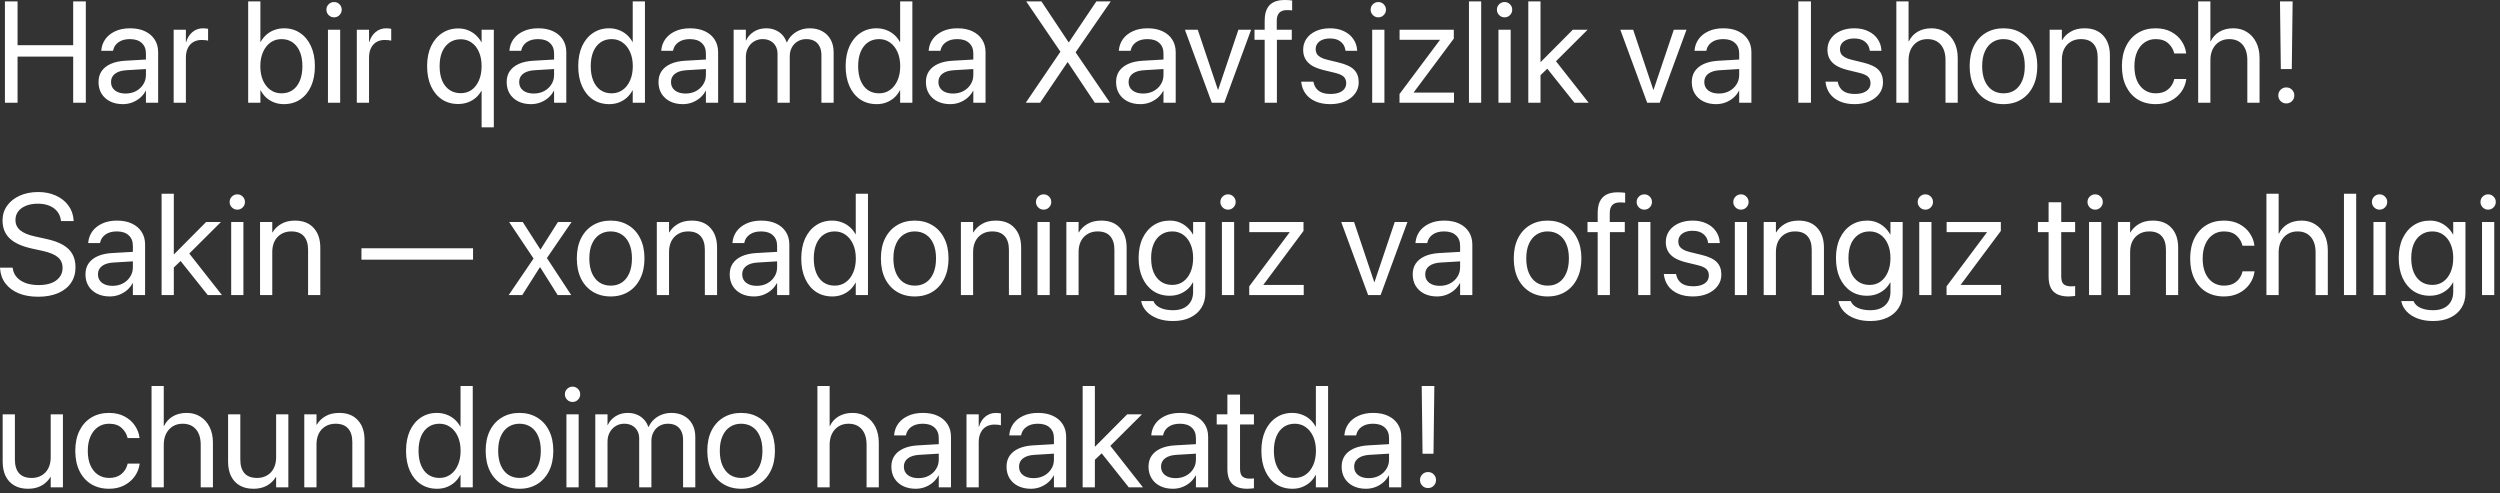 <?xml version="1.0" encoding="UTF-8"?> <svg xmlns="http://www.w3.org/2000/svg" width="507" height="100" viewBox="0 0 507 100" fill="none"><rect x="0" y="0" width="507" height="100" fill="#333333" stroke="none"/><path d="M0.998 20.835V0.284H3.561V9.171H14.841V0.284H17.404V20.835H14.841V11.478H3.561V20.835H0.998ZM24.909 21.12C23.931 21.12 23.072 20.935 22.331 20.564C21.591 20.194 21.012 19.672 20.594 18.998C20.186 18.324 19.982 17.54 19.982 16.648V16.619C19.982 15.774 20.191 15.043 20.608 14.426C21.036 13.809 21.648 13.32 22.445 12.959C23.253 12.599 24.221 12.385 25.351 12.319L30.834 12.005V13.928L25.636 14.241C24.648 14.298 23.879 14.536 23.328 14.953C22.787 15.371 22.517 15.926 22.517 16.619V16.648C22.517 17.36 22.782 17.925 23.314 18.343C23.855 18.76 24.572 18.969 25.465 18.969C26.243 18.969 26.941 18.808 27.558 18.485C28.185 18.153 28.678 17.702 29.039 17.132C29.41 16.562 29.595 15.922 29.595 15.21V10.837C29.595 9.935 29.31 9.228 28.74 8.715C28.18 8.193 27.383 7.932 26.348 7.932C25.398 7.932 24.629 8.141 24.041 8.559C23.461 8.967 23.101 9.503 22.958 10.168L22.93 10.296H20.537L20.551 10.14C20.627 9.323 20.903 8.582 21.377 7.918C21.862 7.253 22.526 6.726 23.371 6.337C24.216 5.938 25.218 5.739 26.376 5.739C27.544 5.739 28.55 5.938 29.395 6.337C30.25 6.736 30.91 7.301 31.375 8.032C31.84 8.753 32.073 9.608 32.073 10.595V20.835H29.595V18.428H29.538C29.253 18.969 28.873 19.444 28.398 19.852C27.924 20.251 27.387 20.564 26.789 20.792C26.201 21.011 25.574 21.12 24.909 21.12ZM35.22 20.835V6.024H37.698V8.53H37.755C38.002 7.676 38.429 6.997 39.037 6.494C39.645 5.991 40.366 5.739 41.202 5.739C41.42 5.739 41.615 5.753 41.785 5.782C41.966 5.801 42.103 5.82 42.199 5.839V8.245C42.103 8.207 41.933 8.174 41.686 8.146C41.448 8.117 41.178 8.103 40.874 8.103C40.238 8.103 39.678 8.245 39.194 8.53C38.719 8.815 38.349 9.228 38.083 9.769C37.826 10.301 37.698 10.942 37.698 11.692V20.835H35.22ZM57.565 21.12C56.862 21.12 56.212 21.006 55.614 20.778C55.016 20.55 54.484 20.232 54.019 19.824C53.563 19.406 53.179 18.908 52.865 18.328H52.808V20.835H50.33V0.284H52.808V8.502H52.865C53.179 7.932 53.568 7.443 54.033 7.035C54.508 6.617 55.049 6.299 55.657 6.081C56.264 5.853 56.915 5.739 57.608 5.739C58.852 5.739 59.939 6.057 60.869 6.693C61.809 7.32 62.54 8.207 63.062 9.356C63.594 10.505 63.86 11.858 63.86 13.415V13.429C63.86 14.986 63.599 16.344 63.077 17.502C62.554 18.651 61.819 19.544 60.869 20.18C59.929 20.806 58.828 21.12 57.565 21.12ZM57.081 18.927C57.954 18.927 58.709 18.708 59.345 18.271C59.981 17.825 60.47 17.189 60.812 16.363C61.154 15.537 61.325 14.559 61.325 13.429V13.415C61.325 12.285 61.154 11.312 60.812 10.496C60.47 9.679 59.981 9.048 59.345 8.601C58.709 8.155 57.954 7.932 57.081 7.932C56.245 7.932 55.505 8.16 54.859 8.616C54.223 9.071 53.72 9.712 53.35 10.538C52.979 11.355 52.794 12.314 52.794 13.415V13.429C52.794 14.531 52.975 15.494 53.335 16.32C53.706 17.146 54.214 17.787 54.859 18.243C55.505 18.699 56.245 18.927 57.081 18.927ZM66.509 20.835V6.024H68.987V20.835H66.509ZM67.748 3.517C67.321 3.517 66.955 3.365 66.651 3.062C66.347 2.758 66.195 2.392 66.195 1.965C66.195 1.528 66.347 1.163 66.651 0.868C66.955 0.565 67.321 0.413 67.748 0.413C68.184 0.413 68.55 0.565 68.844 0.868C69.148 1.163 69.3 1.528 69.3 1.965C69.3 2.392 69.148 2.758 68.844 3.062C68.55 3.365 68.184 3.517 67.748 3.517ZM72.362 20.835V6.024H74.84V8.53H74.897C75.144 7.676 75.571 6.997 76.179 6.494C76.786 5.991 77.508 5.739 78.344 5.739C78.562 5.739 78.757 5.753 78.927 5.782C79.108 5.801 79.246 5.82 79.34 5.839V8.245C79.246 8.207 79.075 8.174 78.828 8.146C78.59 8.117 78.32 8.103 78.016 8.103C77.38 8.103 76.82 8.245 76.335 8.53C75.861 8.815 75.49 9.228 75.225 9.769C74.968 10.301 74.84 10.942 74.84 11.692V20.835H72.362ZM97.669 25.82V18.428H97.612C97.318 18.969 96.938 19.439 96.473 19.838C96.008 20.237 95.471 20.545 94.864 20.764C94.266 20.982 93.61 21.091 92.898 21.091C91.655 21.091 90.558 20.778 89.609 20.151C88.669 19.515 87.933 18.623 87.401 17.474C86.879 16.316 86.618 14.963 86.618 13.415V13.401C86.618 11.853 86.884 10.51 87.415 9.371C87.957 8.231 88.702 7.348 89.651 6.722C90.601 6.085 91.702 5.767 92.955 5.767C93.658 5.767 94.303 5.886 94.892 6.123C95.481 6.351 96.003 6.674 96.459 7.092C96.924 7.5 97.308 7.98 97.612 8.53H97.669V6.024H100.147V25.82H97.669ZM93.439 18.898C94.284 18.898 95.02 18.675 95.647 18.229C96.283 17.773 96.777 17.132 97.128 16.306C97.489 15.48 97.669 14.517 97.669 13.415V13.401C97.669 12.3 97.489 11.345 97.128 10.538C96.777 9.722 96.283 9.09 95.647 8.644C95.011 8.188 94.275 7.961 93.439 7.961C92.566 7.961 91.806 8.184 91.161 8.63C90.515 9.076 90.017 9.708 89.665 10.524C89.324 11.331 89.153 12.29 89.153 13.401V13.415C89.153 14.545 89.324 15.523 89.665 16.349C90.017 17.165 90.515 17.797 91.161 18.243C91.806 18.68 92.566 18.898 93.439 18.898ZM107.681 21.12C106.703 21.12 105.844 20.935 105.103 20.564C104.363 20.194 103.784 19.672 103.366 18.998C102.958 18.324 102.754 17.54 102.754 16.648V16.619C102.754 15.774 102.962 15.043 103.38 14.426C103.807 13.809 104.42 13.32 105.217 12.959C106.024 12.599 106.993 12.385 108.123 12.319L113.606 12.005V13.928L108.407 14.241C107.42 14.298 106.651 14.536 106.1 14.953C105.559 15.371 105.288 15.926 105.288 16.619V16.648C105.288 17.36 105.554 17.925 106.086 18.343C106.627 18.76 107.344 18.969 108.236 18.969C109.015 18.969 109.713 18.808 110.33 18.485C110.957 18.153 111.45 17.702 111.811 17.132C112.181 16.562 112.367 15.922 112.367 15.21V10.837C112.367 9.935 112.082 9.228 111.512 8.715C110.952 8.193 110.154 7.932 109.119 7.932C108.17 7.932 107.401 8.141 106.812 8.559C106.233 8.967 105.872 9.503 105.73 10.168L105.702 10.296H103.309L103.323 10.14C103.399 9.323 103.674 8.582 104.149 7.918C104.633 7.253 105.298 6.726 106.143 6.337C106.988 5.938 107.99 5.739 109.148 5.739C110.316 5.739 111.322 5.938 112.167 6.337C113.022 6.736 113.682 7.301 114.147 8.032C114.612 8.753 114.845 9.608 114.845 10.595V20.835H112.367V18.428H112.31C112.025 18.969 111.645 19.444 111.17 19.852C110.696 20.251 110.159 20.564 109.561 20.792C108.972 21.011 108.346 21.12 107.681 21.12ZM123.56 21.12C122.298 21.12 121.192 20.806 120.242 20.18C119.302 19.544 118.571 18.651 118.049 17.502C117.527 16.344 117.266 14.986 117.266 13.429V13.415C117.266 11.858 117.527 10.505 118.049 9.356C118.581 8.207 119.316 7.32 120.256 6.693C121.196 6.057 122.283 5.739 123.518 5.739C124.22 5.739 124.871 5.853 125.469 6.081C126.076 6.299 126.618 6.617 127.092 7.035C127.567 7.443 127.956 7.932 128.26 8.502H128.317V0.284H130.795V20.835H128.317V18.328H128.26C127.956 18.908 127.572 19.406 127.107 19.824C126.641 20.232 126.11 20.55 125.511 20.778C124.923 21.006 124.272 21.12 123.56 21.12ZM124.045 18.927C124.88 18.927 125.621 18.699 126.266 18.243C126.912 17.787 127.415 17.146 127.776 16.32C128.146 15.494 128.331 14.531 128.331 13.429V13.415C128.331 12.314 128.146 11.355 127.776 10.538C127.406 9.712 126.898 9.071 126.252 8.616C125.616 8.16 124.88 7.932 124.045 7.932C123.171 7.932 122.416 8.155 121.78 8.601C121.144 9.048 120.655 9.679 120.313 10.496C119.972 11.312 119.801 12.285 119.801 13.415V13.429C119.801 14.559 119.972 15.537 120.313 16.363C120.655 17.189 121.144 17.825 121.78 18.271C122.416 18.708 123.171 18.927 124.045 18.927ZM138.471 21.12C137.493 21.12 136.634 20.935 135.894 20.564C135.153 20.194 134.574 19.672 134.156 18.998C133.748 18.324 133.544 17.54 133.544 16.648V16.619C133.544 15.774 133.753 15.043 134.17 14.426C134.598 13.809 135.21 13.32 136.007 12.959C136.815 12.599 137.783 12.385 138.913 12.319L144.396 12.005V13.928L139.198 14.241C138.21 14.298 137.441 14.536 136.89 14.953C136.349 15.371 136.079 15.926 136.079 16.619V16.648C136.079 17.36 136.345 17.925 136.876 18.343C137.417 18.76 138.134 18.969 139.027 18.969C139.805 18.969 140.503 18.808 141.12 18.485C141.747 18.153 142.241 17.702 142.601 17.132C142.972 16.562 143.157 15.922 143.157 15.21V10.837C143.157 9.935 142.872 9.228 142.302 8.715C141.742 8.193 140.945 7.932 139.91 7.932C138.96 7.932 138.191 8.141 137.603 8.559C137.023 8.967 136.663 9.503 136.52 10.168L136.492 10.296H134.099L134.113 10.14C134.189 9.323 134.465 8.582 134.939 7.918C135.424 7.253 136.088 6.726 136.933 6.337C137.778 5.938 138.78 5.739 139.938 5.739C141.106 5.739 142.112 5.938 142.957 6.337C143.812 6.736 144.472 7.301 144.937 8.032C145.402 8.753 145.635 9.608 145.635 10.595V20.835H143.157V18.428H143.1C142.815 18.969 142.435 19.444 141.96 19.852C141.486 20.251 140.949 20.564 140.351 20.792C139.763 21.011 139.136 21.12 138.471 21.12ZM148.782 20.835V6.024H151.26V8.188H151.317C151.649 7.457 152.172 6.869 152.884 6.423C153.596 5.967 154.427 5.739 155.376 5.739C156.05 5.739 156.658 5.853 157.199 6.081C157.75 6.299 158.224 6.622 158.623 7.049C159.022 7.467 159.326 7.98 159.535 8.587H159.591C159.867 7.989 160.232 7.481 160.688 7.063C161.153 6.636 161.685 6.309 162.283 6.081C162.891 5.853 163.541 5.739 164.234 5.739C165.212 5.739 166.062 5.943 166.783 6.351C167.505 6.75 168.065 7.315 168.464 8.046C168.863 8.768 169.062 9.622 169.062 10.61V20.835H166.584V11.179C166.584 10.496 166.461 9.912 166.214 9.427C165.976 8.943 165.63 8.573 165.174 8.317C164.718 8.06 164.163 7.932 163.508 7.932C162.853 7.932 162.274 8.084 161.77 8.388C161.267 8.682 160.873 9.095 160.588 9.627C160.304 10.149 160.161 10.747 160.161 11.421V20.835H157.683V10.909C157.683 10.31 157.555 9.788 157.299 9.342C157.052 8.896 156.7 8.549 156.245 8.302C155.798 8.056 155.267 7.932 154.65 7.932C153.995 7.932 153.411 8.094 152.898 8.416C152.395 8.73 151.996 9.157 151.702 9.698C151.407 10.239 151.26 10.856 151.26 11.55V20.835H148.782ZM177.792 21.12C176.529 21.12 175.423 20.806 174.474 20.18C173.534 19.544 172.803 18.651 172.281 17.502C171.758 16.344 171.497 14.986 171.497 13.429V13.415C171.497 11.858 171.758 10.505 172.281 9.356C172.812 8.207 173.548 7.32 174.488 6.693C175.428 6.057 176.515 5.739 177.749 5.739C178.452 5.739 179.102 5.853 179.701 6.081C180.308 6.299 180.849 6.617 181.324 7.035C181.799 7.443 182.188 7.932 182.492 8.502H182.549V0.284H185.027V20.835H182.549V18.328H182.492C182.188 18.908 181.804 19.406 181.338 19.824C180.873 20.232 180.341 20.55 179.743 20.778C179.155 21.006 178.504 21.12 177.792 21.12ZM178.276 18.927C179.112 18.927 179.852 18.699 180.498 18.243C181.144 17.787 181.647 17.146 182.008 16.32C182.378 15.494 182.563 14.531 182.563 13.429V13.415C182.563 12.314 182.378 11.355 182.008 10.538C181.637 9.712 181.129 9.071 180.484 8.616C179.848 8.16 179.112 7.932 178.276 7.932C177.403 7.932 176.648 8.155 176.012 8.601C175.376 9.048 174.887 9.679 174.545 10.496C174.203 11.312 174.032 12.285 174.032 13.415V13.429C174.032 14.559 174.203 15.537 174.545 16.363C174.887 17.189 175.376 17.825 176.012 18.271C176.648 18.708 177.403 18.927 178.276 18.927ZM192.703 21.12C191.725 21.12 190.866 20.935 190.125 20.564C189.385 20.194 188.806 19.672 188.388 18.998C187.98 18.324 187.775 17.54 187.775 16.648V16.619C187.775 15.774 187.984 15.043 188.402 14.426C188.829 13.809 189.442 13.32 190.239 12.959C191.046 12.599 192.015 12.385 193.145 12.319L198.628 12.005V13.928L193.429 14.241C192.442 14.298 191.673 14.536 191.122 14.953C190.581 15.371 190.31 15.926 190.31 16.619V16.648C190.31 17.36 190.576 17.925 191.108 18.343C191.649 18.76 192.366 18.969 193.258 18.969C194.037 18.969 194.735 18.808 195.352 18.485C195.979 18.153 196.472 17.702 196.833 17.132C197.203 16.562 197.389 15.922 197.389 15.21V10.837C197.389 9.935 197.104 9.228 196.534 8.715C195.974 8.193 195.176 7.932 194.141 7.932C193.192 7.932 192.423 8.141 191.834 8.559C191.255 8.967 190.894 9.503 190.752 10.168L190.723 10.296H188.331L188.345 10.14C188.421 9.323 188.696 8.582 189.171 7.918C189.655 7.253 190.32 6.726 191.165 6.337C192.01 5.938 193.012 5.739 194.17 5.739C195.338 5.739 196.344 5.938 197.189 6.337C198.044 6.736 198.703 7.301 199.169 8.032C199.634 8.753 199.867 9.608 199.867 10.595V20.835H197.389V18.428H197.332C197.047 18.969 196.667 19.444 196.192 19.852C195.718 20.251 195.181 20.564 194.583 20.792C193.994 21.011 193.368 21.12 192.703 21.12ZM208.027 20.835L215.646 9.613L215.034 11.592V10.453L208.112 0.284H211.203L216.7 8.559H217.868L216.173 9.47L222.34 0.284H225.259L218.153 10.581V11.72L217.54 9.741L225.103 20.835H222.026L216.558 12.632H215.39L217.085 11.735L210.932 20.835H208.027ZM231.269 21.12C230.291 21.12 229.432 20.935 228.691 20.564C227.951 20.194 227.372 19.672 226.954 18.998C226.546 18.324 226.342 17.54 226.342 16.648V16.619C226.342 15.774 226.55 15.043 226.968 14.426C227.395 13.809 228.008 13.32 228.805 12.959C229.612 12.599 230.581 12.385 231.711 12.319L237.194 12.005V13.928L231.995 14.241C231.008 14.298 230.239 14.536 229.688 14.953C229.147 15.371 228.877 15.926 228.877 16.619V16.648C228.877 17.36 229.142 17.925 229.674 18.343C230.215 18.76 230.932 18.969 231.825 18.969C232.603 18.969 233.301 18.808 233.918 18.485C234.545 18.153 235.038 17.702 235.399 17.132C235.769 16.562 235.955 15.922 235.955 15.21V10.837C235.955 9.935 235.67 9.228 235.1 8.715C234.54 8.193 233.742 7.932 232.708 7.932C231.758 7.932 230.989 8.141 230.4 8.559C229.821 8.967 229.46 9.503 229.318 10.168L229.29 10.296H226.897L226.911 10.14C226.987 9.323 227.263 8.582 227.737 7.918C228.221 7.253 228.886 6.726 229.731 6.337C230.576 5.938 231.578 5.739 232.736 5.739C233.904 5.739 234.91 5.938 235.755 6.337C236.61 6.736 237.27 7.301 237.735 8.032C238.2 8.753 238.433 9.608 238.433 10.595V20.835H235.955V18.428H235.898C235.613 18.969 235.233 19.444 234.758 19.852C234.284 20.251 233.747 20.564 233.149 20.792C232.56 21.011 231.934 21.12 231.269 21.12ZM245.753 20.835L240.298 6.024H242.904L246.992 18.2H247.049L251.15 6.024H253.728L248.288 20.835H245.753ZM256.477 20.835V8.075H254.412V6.024H256.477V4.201C256.477 3.251 256.624 2.468 256.918 1.851C257.222 1.224 257.673 0.759 258.271 0.455C258.869 0.152 259.624 -0 260.535 -0C260.811 -0 261.086 0.009 261.362 0.028C261.637 0.047 261.865 0.071 262.045 0.099V2.107C261.893 2.088 261.722 2.074 261.532 2.065C261.352 2.055 261.167 2.05 260.977 2.05C260.293 2.05 259.781 2.231 259.439 2.592C259.097 2.943 258.926 3.484 258.926 4.215V6.024H261.974V8.075H258.955V20.835H256.477ZM269.792 21.12C268.634 21.12 267.633 20.935 266.788 20.564C265.943 20.194 265.273 19.677 264.779 19.012C264.295 18.347 264.001 17.574 263.896 16.691L263.882 16.562H266.36L266.389 16.705C266.541 17.445 266.897 18.025 267.457 18.442C268.017 18.851 268.8 19.055 269.807 19.055C270.481 19.055 271.055 18.969 271.53 18.798C272.005 18.618 272.37 18.366 272.627 18.044C272.883 17.711 273.011 17.322 273.011 16.876V16.862C273.011 16.33 272.85 15.903 272.527 15.58C272.204 15.257 271.62 14.991 270.775 14.782L268.425 14.213C267.495 13.985 266.721 13.691 266.104 13.33C265.496 12.959 265.041 12.508 264.737 11.977C264.433 11.445 264.281 10.823 264.281 10.111V10.097C264.281 9.242 264.509 8.488 264.965 7.832C265.43 7.177 266.071 6.665 266.887 6.294C267.713 5.924 268.658 5.739 269.721 5.739C270.804 5.739 271.744 5.934 272.541 6.323C273.348 6.703 273.98 7.225 274.435 7.889C274.9 8.545 275.162 9.285 275.219 10.111L275.233 10.296H272.869L272.854 10.197C272.759 9.475 272.441 8.896 271.9 8.459C271.369 8.022 270.642 7.804 269.721 7.804C269.123 7.804 268.606 7.894 268.169 8.075C267.732 8.255 267.395 8.511 267.158 8.844C266.93 9.166 266.816 9.546 266.816 9.983V9.997C266.816 10.329 266.892 10.633 267.044 10.909C267.205 11.175 267.457 11.407 267.799 11.606C268.14 11.806 268.582 11.972 269.123 12.105L271.473 12.675C272.973 13.035 274.027 13.534 274.635 14.17C275.242 14.796 275.546 15.637 275.546 16.691V16.705C275.546 17.569 275.294 18.333 274.791 18.998C274.298 19.662 273.614 20.185 272.74 20.564C271.877 20.935 270.894 21.12 269.792 21.12ZM278.28 20.835V6.024H280.758V20.835H278.28ZM279.519 3.517C279.092 3.517 278.727 3.365 278.423 3.062C278.119 2.758 277.967 2.392 277.967 1.965C277.967 1.528 278.119 1.163 278.423 0.868C278.727 0.565 279.092 0.413 279.519 0.413C279.956 0.413 280.322 0.565 280.616 0.868C280.92 1.163 281.072 1.528 281.072 1.965C281.072 2.392 280.92 2.758 280.616 3.062C280.322 3.365 279.956 3.517 279.519 3.517ZM283.82 20.835V19.069L292.009 8.117V8.075H283.835V6.024H294.829V7.832L286.697 18.741V18.784H294.872V20.835H283.82ZM297.905 20.835V0.284H300.383V20.835H297.905ZM303.887 20.835V6.024H306.365V20.835H303.887ZM305.126 3.517C304.699 3.517 304.333 3.365 304.029 3.062C303.725 2.758 303.573 2.392 303.573 1.965C303.573 1.528 303.725 1.163 304.029 0.868C304.333 0.565 304.699 0.413 305.126 0.413C305.562 0.413 305.928 0.565 306.222 0.868C306.526 1.163 306.678 1.528 306.678 1.965C306.678 2.392 306.526 2.758 306.222 3.062C305.928 3.365 305.562 3.517 305.126 3.517ZM309.939 20.835V0.284H312.417V20.835H309.939ZM319.296 20.835L313.656 13.757L315.308 12.105L322.173 20.835H319.296ZM311.862 15.779V12.561H312.474L318.969 6.024H321.973L314.952 13.016H314.753L311.862 15.779ZM334.05 20.835L328.596 6.024H331.202L335.289 18.2H335.346L339.448 6.024H342.026L336.585 20.835H334.05ZM348.021 21.12C347.043 21.12 346.184 20.935 345.444 20.564C344.703 20.194 344.124 19.672 343.706 18.998C343.298 18.324 343.094 17.54 343.094 16.648V16.619C343.094 15.774 343.303 15.043 343.72 14.426C344.148 13.809 344.76 13.32 345.557 12.959C346.364 12.599 347.333 12.385 348.463 12.319L353.946 12.005V13.928L348.748 14.241C347.76 14.298 346.991 14.536 346.44 14.953C345.899 15.371 345.629 15.926 345.629 16.619V16.648C345.629 17.36 345.895 17.925 346.426 18.343C346.967 18.76 347.684 18.969 348.577 18.969C349.355 18.969 350.053 18.808 350.67 18.485C351.297 18.153 351.791 17.702 352.151 17.132C352.522 16.562 352.707 15.922 352.707 15.21V10.837C352.707 9.935 352.422 9.228 351.852 8.715C351.292 8.193 350.495 7.932 349.46 7.932C348.51 7.932 347.741 8.141 347.153 8.559C346.573 8.967 346.213 9.503 346.07 10.168L346.042 10.296H343.649L343.663 10.14C343.739 9.323 344.015 8.582 344.489 7.918C344.974 7.253 345.638 6.726 346.483 6.337C347.328 5.938 348.33 5.739 349.488 5.739C350.656 5.739 351.662 5.938 352.507 6.337C353.362 6.736 354.022 7.301 354.487 8.032C354.952 8.753 355.185 9.608 355.185 10.595V20.835H352.707V18.428H352.65C352.365 18.969 351.985 19.444 351.51 19.852C351.036 20.251 350.499 20.564 349.901 20.792C349.312 21.011 348.686 21.12 348.021 21.12ZM364.698 20.835V0.284H367.262V20.835H364.698ZM376.12 21.12C374.961 21.12 373.96 20.935 373.115 20.564C372.27 20.194 371.6 19.677 371.107 19.012C370.623 18.347 370.328 17.574 370.224 16.691L370.21 16.562H372.688L372.716 16.705C372.868 17.445 373.224 18.025 373.784 18.442C374.344 18.851 375.128 19.055 376.134 19.055C376.808 19.055 377.383 18.969 377.857 18.798C378.332 18.618 378.698 18.366 378.954 18.044C379.21 17.711 379.338 17.322 379.338 16.876V16.862C379.338 16.33 379.177 15.903 378.854 15.58C378.531 15.257 377.947 14.991 377.102 14.782L374.753 14.213C373.822 13.985 373.048 13.691 372.431 13.33C371.824 12.959 371.368 12.508 371.064 11.977C370.76 11.445 370.608 10.823 370.608 10.111V10.097C370.608 9.242 370.836 8.488 371.292 7.832C371.757 7.177 372.398 6.665 373.215 6.294C374.041 5.924 374.985 5.739 376.049 5.739C377.131 5.739 378.071 5.934 378.868 6.323C379.675 6.703 380.307 7.225 380.763 7.889C381.228 8.545 381.489 9.285 381.546 10.111L381.56 10.296H379.196L379.182 10.197C379.087 9.475 378.769 8.896 378.228 8.459C377.696 8.022 376.97 7.804 376.049 7.804C375.45 7.804 374.933 7.894 374.496 8.075C374.06 8.255 373.722 8.511 373.485 8.844C373.257 9.166 373.143 9.546 373.143 9.983V9.997C373.143 10.329 373.219 10.633 373.371 10.909C373.533 11.175 373.784 11.407 374.126 11.606C374.468 11.806 374.909 11.972 375.45 12.105L377.8 12.675C379.3 13.035 380.354 13.534 380.962 14.17C381.57 14.796 381.873 15.637 381.873 16.691V16.705C381.873 17.569 381.622 18.333 381.119 18.998C380.625 19.662 379.941 20.185 379.068 20.564C378.204 20.935 377.221 21.12 376.12 21.12ZM384.579 20.835V0.284H387.057V8.388H387.114C387.513 7.552 388.106 6.902 388.894 6.437C389.682 5.972 390.627 5.739 391.729 5.739C392.782 5.739 393.703 5.995 394.491 6.508C395.289 7.011 395.911 7.714 396.357 8.616C396.803 9.518 397.026 10.567 397.026 11.763V20.835H394.548V12.19C394.548 10.852 394.226 9.807 393.58 9.057C392.934 8.307 392.032 7.932 390.874 7.932C390.114 7.932 389.445 8.113 388.866 8.473C388.296 8.834 387.85 9.333 387.527 9.969C387.214 10.605 387.057 11.345 387.057 12.19V20.835H384.579ZM406.312 21.12C404.945 21.12 403.744 20.806 402.709 20.18C401.683 19.553 400.881 18.666 400.302 17.517C399.732 16.358 399.447 14.996 399.447 13.429V13.401C399.447 11.825 399.732 10.467 400.302 9.328C400.881 8.179 401.683 7.296 402.709 6.679C403.744 6.052 404.94 5.739 406.298 5.739C407.665 5.739 408.861 6.052 409.887 6.679C410.921 7.296 411.724 8.179 412.293 9.328C412.872 10.467 413.162 11.825 413.162 13.401V13.429C413.162 15.005 412.872 16.368 412.293 17.517C411.724 18.666 410.926 19.553 409.901 20.18C408.875 20.806 407.679 21.12 406.312 21.12ZM406.326 18.927C407.2 18.927 407.954 18.713 408.591 18.286C409.236 17.849 409.735 17.222 410.086 16.406C410.447 15.58 410.627 14.588 410.627 13.429V13.401C410.627 12.243 410.447 11.255 410.086 10.439C409.735 9.622 409.231 9 408.576 8.573C407.931 8.146 407.171 7.932 406.298 7.932C405.443 7.932 404.688 8.15 404.033 8.587C403.388 9.014 402.884 9.636 402.524 10.453C402.163 11.26 401.982 12.243 401.982 13.401V13.429C401.982 14.588 402.163 15.58 402.524 16.406C402.884 17.222 403.388 17.849 404.033 18.286C404.688 18.713 405.453 18.927 406.326 18.927ZM415.669 20.835V6.024H418.147V8.132H418.204C418.602 7.438 419.181 6.869 419.941 6.423C420.701 5.967 421.641 5.739 422.761 5.739C424.384 5.739 425.642 6.233 426.535 7.22C427.437 8.198 427.888 9.532 427.888 11.222V20.835H425.41V11.663C425.41 10.458 425.125 9.537 424.555 8.901C423.995 8.255 423.145 7.932 422.006 7.932C421.228 7.932 420.549 8.108 419.97 8.459C419.39 8.801 418.939 9.285 418.617 9.912C418.303 10.538 418.147 11.274 418.147 12.119V20.835H415.669ZM437.188 21.12C435.792 21.12 434.577 20.806 433.542 20.18C432.516 19.544 431.724 18.651 431.163 17.502C430.603 16.344 430.323 14.982 430.323 13.415V13.401C430.323 11.844 430.608 10.491 431.178 9.342C431.747 8.193 432.545 7.306 433.57 6.679C434.596 6.052 435.792 5.739 437.159 5.739C438.393 5.739 439.452 5.981 440.335 6.465C441.218 6.94 441.911 7.557 442.414 8.317C442.927 9.076 443.235 9.878 443.34 10.723L443.354 10.837H440.933L440.905 10.723C440.724 9.983 440.325 9.333 439.708 8.772C439.101 8.212 438.251 7.932 437.159 7.932C436.305 7.932 435.554 8.16 434.909 8.616C434.263 9.062 433.76 9.698 433.399 10.524C433.038 11.341 432.858 12.309 432.858 13.429V13.444C432.858 14.592 433.038 15.575 433.399 16.392C433.77 17.208 434.277 17.835 434.923 18.271C435.578 18.708 436.333 18.927 437.188 18.927C438.203 18.927 439.025 18.67 439.651 18.158C440.287 17.635 440.71 16.961 440.919 16.135L440.947 16.021H443.383L443.368 16.121C443.235 17.061 442.889 17.911 442.329 18.67C441.778 19.42 441.061 20.018 440.178 20.465C439.305 20.901 438.308 21.12 437.188 21.12ZM445.789 20.835V0.284H448.267V8.388H448.324C448.723 7.552 449.317 6.902 450.105 6.437C450.893 5.972 451.837 5.739 452.939 5.739C453.993 5.739 454.913 5.995 455.702 6.508C456.499 7.011 457.121 7.714 457.567 8.616C458.013 9.518 458.237 10.567 458.237 11.763V20.835H455.758V12.19C455.758 10.852 455.436 9.807 454.79 9.057C454.144 8.307 453.242 7.932 452.084 7.932C451.325 7.932 450.655 8.113 450.076 8.473C449.506 8.834 449.06 9.333 448.737 9.969C448.424 10.605 448.267 11.345 448.267 12.19V20.835H445.789ZM462.552 14.013L462.381 0.284H464.944L464.773 14.013H462.552ZM463.663 20.977C463.207 20.977 462.822 20.821 462.509 20.507C462.196 20.194 462.039 19.81 462.039 19.354C462.039 18.889 462.196 18.504 462.509 18.2C462.822 17.887 463.207 17.73 463.663 17.73C464.128 17.73 464.512 17.887 464.816 18.2C465.129 18.504 465.286 18.889 465.286 19.354C465.286 19.81 465.129 20.194 464.816 20.507C464.512 20.821 464.128 20.977 463.663 20.977ZM7.72 60.177C6.239 60.177 4.933 59.949 3.803 59.493C2.683 59.028 1.79 58.368 1.126 57.514C0.471 56.659 0.101 55.648 0.015 54.48L0.001 54.281H2.564L2.593 54.48C2.697 55.164 2.977 55.757 3.433 56.26C3.889 56.754 4.492 57.139 5.242 57.414C6.001 57.68 6.875 57.813 7.862 57.813C8.85 57.813 9.704 57.675 10.426 57.4C11.147 57.115 11.703 56.711 12.092 56.189C12.491 55.667 12.69 55.055 12.69 54.352V54.338C12.69 53.436 12.377 52.714 11.75 52.173C11.123 51.632 10.103 51.205 8.688 50.891L6.41 50.393C4.406 49.947 2.92 49.263 1.952 48.342C0.993 47.412 0.514 46.196 0.514 44.696V44.682C0.523 43.552 0.836 42.56 1.453 41.706C2.071 40.842 2.92 40.167 4.003 39.683C5.095 39.19 6.343 38.943 7.748 38.943C9.087 38.943 10.283 39.185 11.337 39.669C12.391 40.144 13.231 40.808 13.858 41.663C14.494 42.517 14.85 43.505 14.926 44.625L14.94 44.839H12.377L12.348 44.639C12.244 43.937 11.987 43.339 11.579 42.845C11.171 42.351 10.634 41.971 9.97 41.706C9.315 41.44 8.55 41.307 7.677 41.307C6.766 41.307 5.968 41.444 5.284 41.72C4.601 41.995 4.069 42.38 3.689 42.873C3.319 43.367 3.134 43.946 3.134 44.611V44.625C3.134 45.461 3.452 46.149 4.088 46.69C4.724 47.231 5.712 47.649 7.05 47.943L9.329 48.442C10.734 48.746 11.873 49.149 12.747 49.652C13.63 50.156 14.276 50.782 14.684 51.532C15.102 52.273 15.31 53.165 15.31 54.21V54.224C15.31 55.439 15.002 56.493 14.385 57.385C13.777 58.278 12.904 58.966 11.764 59.45C10.634 59.935 9.286 60.177 7.72 60.177ZM22.26 60.12C21.282 60.12 20.423 59.935 19.683 59.564C18.942 59.194 18.363 58.672 17.945 57.998C17.537 57.324 17.333 56.54 17.333 55.648V55.62C17.333 54.775 17.542 54.043 17.959 53.426C18.387 52.809 18.999 52.32 19.797 51.959C20.604 51.599 21.572 51.385 22.702 51.319L28.185 51.005V52.928L22.987 53.241C21.999 53.298 21.23 53.535 20.68 53.953C20.138 54.371 19.868 54.926 19.868 55.62V55.648C19.868 56.36 20.134 56.925 20.665 57.343C21.206 57.76 21.923 57.969 22.816 57.969C23.594 57.969 24.292 57.808 24.909 57.485C25.536 57.153 26.03 56.702 26.39 56.132C26.761 55.562 26.946 54.922 26.946 54.21V49.837C26.946 48.935 26.661 48.228 26.091 47.715C25.531 47.193 24.734 46.932 23.699 46.932C22.749 46.932 21.98 47.141 21.392 47.559C20.812 47.967 20.452 48.503 20.309 49.168L20.281 49.296H17.888L17.902 49.14C17.978 48.323 18.254 47.583 18.728 46.918C19.213 46.253 19.877 45.726 20.722 45.337C21.567 44.938 22.569 44.739 23.727 44.739C24.895 44.739 25.901 44.938 26.746 45.337C27.601 45.736 28.261 46.301 28.726 47.032C29.191 47.753 29.424 48.608 29.424 49.595V59.835H26.946V57.428H26.889C26.604 57.969 26.224 58.444 25.75 58.852C25.275 59.251 24.738 59.564 24.14 59.792C23.552 60.011 22.925 60.12 22.26 60.12ZM32.771 59.835V39.284H35.249V59.835H32.771ZM42.127 59.835L36.488 52.757L38.14 51.105L45.004 59.835H42.127ZM34.693 54.779V51.561H35.306L41.8 45.024H44.805L37.784 52.016H37.584L34.693 54.779ZM46.884 59.835V45.024H49.362V59.835H46.884ZM48.123 42.517C47.696 42.517 47.33 42.365 47.026 42.062C46.723 41.758 46.571 41.392 46.571 40.965C46.571 40.528 46.723 40.163 47.026 39.868C47.33 39.565 47.696 39.413 48.123 39.413C48.56 39.413 48.925 39.565 49.22 39.868C49.523 40.163 49.675 40.528 49.675 40.965C49.675 41.392 49.523 41.758 49.22 42.062C48.925 42.365 48.56 42.517 48.123 42.517ZM52.737 59.835V45.024H55.215V47.132H55.272C55.671 46.438 56.25 45.869 57.01 45.422C57.769 44.967 58.709 44.739 59.83 44.739C61.453 44.739 62.711 45.233 63.603 46.22C64.505 47.198 64.957 48.532 64.957 50.222V59.835H62.478V50.663C62.478 49.458 62.194 48.537 61.624 47.901C61.064 47.255 60.214 46.932 59.075 46.932C58.296 46.932 57.617 47.108 57.038 47.459C56.459 47.801 56.008 48.285 55.685 48.912C55.372 49.538 55.215 50.274 55.215 51.119V59.835H52.737ZM73.302 52.657V50.35H95.932V52.657H73.302ZM103.167 59.835L108.208 52.429L103.252 45.024H106.015L109.575 50.578H109.632L113.15 45.024H115.913L110.914 52.33L115.841 59.835H113.093L109.547 54.195H109.49L105.915 59.835H103.167ZM123.845 60.12C122.478 60.12 121.277 59.806 120.242 59.18C119.217 58.553 118.414 57.666 117.835 56.517C117.266 55.358 116.981 53.996 116.981 52.429V52.401C116.981 50.825 117.266 49.467 117.835 48.328C118.414 47.179 119.217 46.296 120.242 45.679C121.277 45.052 122.473 44.739 123.831 44.739C125.198 44.739 126.394 45.052 127.42 45.679C128.455 46.296 129.257 47.179 129.827 48.328C130.406 49.467 130.695 50.825 130.695 52.401V52.429C130.695 54.005 130.406 55.368 129.827 56.517C129.257 57.666 128.459 58.553 127.434 59.18C126.409 59.806 125.212 60.12 123.845 60.12ZM123.859 57.927C124.733 57.927 125.488 57.713 126.124 57.286C126.769 56.849 127.268 56.222 127.619 55.406C127.98 54.58 128.16 53.588 128.16 52.429V52.401C128.16 51.243 127.98 50.255 127.619 49.439C127.268 48.622 126.765 48 126.11 47.573C125.464 47.146 124.704 46.932 123.831 46.932C122.976 46.932 122.222 47.151 121.567 47.587C120.921 48.014 120.418 48.636 120.057 49.453C119.696 50.26 119.516 51.243 119.516 52.401V52.429C119.516 53.588 119.696 54.58 120.057 55.406C120.418 56.222 120.921 56.849 121.567 57.286C122.222 57.713 122.986 57.927 123.859 57.927ZM133.202 59.835V45.024H135.68V47.132H135.737C136.136 46.438 136.715 45.869 137.474 45.422C138.234 44.967 139.174 44.739 140.294 44.739C141.918 44.739 143.176 45.233 144.068 46.22C144.97 47.198 145.421 48.532 145.421 50.222V59.835H142.943V50.663C142.943 49.458 142.658 48.537 142.089 47.901C141.528 47.255 140.679 46.932 139.539 46.932C138.761 46.932 138.082 47.108 137.503 47.459C136.924 47.801 136.473 48.285 136.15 48.912C135.837 49.538 135.68 50.274 135.68 51.119V59.835H133.202ZM152.912 60.12C151.934 60.12 151.075 59.935 150.334 59.564C149.594 59.194 149.015 58.672 148.597 57.998C148.189 57.324 147.985 56.54 147.985 55.648V55.62C147.985 54.775 148.194 54.043 148.611 53.426C149.039 52.809 149.651 52.32 150.448 51.959C151.255 51.599 152.224 51.385 153.354 51.319L158.837 51.005V52.928L153.639 53.241C152.651 53.298 151.882 53.535 151.331 53.953C150.79 54.371 150.52 54.926 150.52 55.62V55.648C150.52 56.36 150.785 56.925 151.317 57.343C151.858 57.76 152.575 57.969 153.468 57.969C154.246 57.969 154.944 57.808 155.561 57.485C156.188 57.153 156.681 56.702 157.042 56.132C157.413 55.562 157.598 54.922 157.598 54.21V49.837C157.598 48.935 157.313 48.228 156.743 47.715C156.183 47.193 155.385 46.932 154.351 46.932C153.401 46.932 152.632 47.141 152.043 47.559C151.464 47.967 151.104 48.503 150.961 49.168L150.933 49.296H148.54L148.554 49.14C148.63 48.323 148.906 47.583 149.38 46.918C149.865 46.253 150.529 45.726 151.374 45.337C152.219 44.938 153.221 44.739 154.379 44.739C155.547 44.739 156.553 44.938 157.398 45.337C158.253 45.736 158.913 46.301 159.378 47.032C159.843 47.753 160.076 48.608 160.076 49.595V59.835H157.598V57.428H157.541C157.256 57.969 156.876 58.444 156.401 58.852C155.927 59.251 155.39 59.564 154.792 59.792C154.203 60.011 153.577 60.12 152.912 60.12ZM168.792 60.12C167.529 60.12 166.423 59.806 165.473 59.18C164.533 58.544 163.802 57.651 163.28 56.502C162.758 55.344 162.497 53.986 162.497 52.429V52.415C162.497 50.858 162.758 49.505 163.28 48.356C163.812 47.208 164.548 46.32 165.487 45.693C166.427 45.057 167.515 44.739 168.749 44.739C169.451 44.739 170.102 44.853 170.7 45.081C171.308 45.299 171.849 45.617 172.323 46.035C172.798 46.443 173.187 46.932 173.491 47.502H173.548V39.284H176.026V59.835H173.548V57.328H173.491C173.187 57.908 172.803 58.406 172.338 58.824C171.872 59.232 171.341 59.55 170.743 59.778C170.154 60.006 169.504 60.12 168.792 60.12ZM169.276 57.927C170.111 57.927 170.852 57.699 171.497 57.243C172.143 56.787 172.646 56.146 173.007 55.32C173.377 54.494 173.562 53.531 173.562 52.429V52.415C173.562 51.314 173.377 50.355 173.007 49.538C172.637 48.712 172.129 48.072 171.483 47.616C170.847 47.16 170.111 46.932 169.276 46.932C168.402 46.932 167.647 47.155 167.011 47.602C166.375 48.048 165.886 48.679 165.544 49.496C165.203 50.312 165.032 51.285 165.032 52.415V52.429C165.032 53.559 165.203 54.537 165.544 55.363C165.886 56.189 166.375 56.825 167.011 57.272C167.647 57.708 168.402 57.927 169.276 57.927ZM185.511 60.12C184.144 60.12 182.943 59.806 181.908 59.18C180.883 58.553 180.08 57.666 179.501 56.517C178.931 55.358 178.647 53.996 178.647 52.429V52.401C178.647 50.825 178.931 49.467 179.501 48.328C180.08 47.179 180.883 46.296 181.908 45.679C182.943 45.052 184.139 44.739 185.497 44.739C186.864 44.739 188.06 45.052 189.086 45.679C190.121 46.296 190.923 47.179 191.493 48.328C192.072 49.467 192.361 50.825 192.361 52.401V52.429C192.361 54.005 192.072 55.368 191.493 56.517C190.923 57.666 190.125 58.553 189.1 59.18C188.075 59.806 186.878 60.12 185.511 60.12ZM185.525 57.927C186.399 57.927 187.154 57.713 187.79 57.286C188.435 56.849 188.934 56.222 189.285 55.406C189.646 54.58 189.826 53.588 189.826 52.429V52.401C189.826 51.243 189.646 50.255 189.285 49.439C188.934 48.622 188.431 48 187.775 47.573C187.13 47.146 186.37 46.932 185.497 46.932C184.642 46.932 183.888 47.151 183.232 47.587C182.587 48.014 182.084 48.636 181.723 49.453C181.362 50.26 181.182 51.243 181.182 52.401V52.429C181.182 53.588 181.362 54.58 181.723 55.406C182.084 56.222 182.587 56.849 183.232 57.286C183.888 57.713 184.652 57.927 185.525 57.927ZM194.868 59.835V45.024H197.346V47.132H197.403C197.802 46.438 198.381 45.869 199.14 45.422C199.9 44.967 200.84 44.739 201.96 44.739C203.584 44.739 204.842 45.233 205.734 46.22C206.636 47.198 207.087 48.532 207.087 50.222V59.835H204.609V50.663C204.609 49.458 204.324 48.537 203.754 47.901C203.194 47.255 202.345 46.932 201.205 46.932C200.427 46.932 199.748 47.108 199.169 47.459C198.59 47.801 198.139 48.285 197.816 48.912C197.502 49.538 197.346 50.274 197.346 51.119V59.835H194.868ZM210.405 59.835V45.024H212.883V59.835H210.405ZM211.644 42.517C211.217 42.517 210.852 42.365 210.548 42.062C210.244 41.758 210.092 41.392 210.092 40.965C210.092 40.528 210.244 40.163 210.548 39.868C210.852 39.565 211.217 39.413 211.644 39.413C212.081 39.413 212.447 39.565 212.741 39.868C213.045 40.163 213.197 40.528 213.197 40.965C213.197 41.392 213.045 41.758 212.741 42.062C212.447 42.365 212.081 42.517 211.644 42.517ZM216.259 59.835V45.024H218.737V47.132H218.794C219.192 46.438 219.771 45.869 220.531 45.422C221.291 44.967 222.231 44.739 223.351 44.739C224.974 44.739 226.232 45.233 227.125 46.22C228.027 47.198 228.478 48.532 228.478 50.222V59.835H226V50.663C226 49.458 225.715 48.537 225.145 47.901C224.585 47.255 223.735 46.932 222.596 46.932C221.818 46.932 221.139 47.108 220.559 47.459C219.98 47.801 219.529 48.285 219.207 48.912C218.893 49.538 218.737 50.274 218.737 51.119V59.835H216.259ZM237.906 65.104C236.69 65.104 235.627 64.929 234.716 64.577C233.814 64.236 233.083 63.766 232.522 63.167C231.972 62.579 231.616 61.919 231.454 61.188L231.426 61.06H233.918L233.975 61.188C234.212 61.72 234.668 62.137 235.342 62.441C236.026 62.755 236.871 62.911 237.877 62.911C239.178 62.911 240.184 62.574 240.896 61.9C241.608 61.235 241.965 60.329 241.965 59.18V57.286H241.908C241.613 57.836 241.233 58.311 240.768 58.71C240.303 59.109 239.767 59.422 239.159 59.65C238.561 59.868 237.906 59.977 237.194 59.977C235.95 59.977 234.853 59.664 233.904 59.037C232.964 58.401 232.228 57.514 231.696 56.374C231.174 55.225 230.913 53.882 230.913 52.344V52.33C230.913 50.792 231.179 49.458 231.711 48.328C232.252 47.188 232.997 46.306 233.947 45.679C234.896 45.052 235.997 44.739 237.251 44.739C237.953 44.739 238.599 44.858 239.187 45.095C239.776 45.332 240.298 45.66 240.754 46.078C241.219 46.495 241.604 46.98 241.908 47.53H241.965V45.024H244.443V59.422C244.443 60.571 244.177 61.568 243.645 62.413C243.113 63.267 242.359 63.927 241.381 64.392C240.403 64.867 239.244 65.104 237.906 65.104ZM237.735 57.784C238.58 57.784 239.316 57.561 239.942 57.115C240.578 56.659 241.072 56.023 241.423 55.206C241.784 54.39 241.965 53.436 241.965 52.344V52.33C241.965 51.238 241.784 50.288 241.423 49.481C241.072 48.674 240.578 48.048 239.942 47.602C239.306 47.155 238.57 46.932 237.735 46.932C236.861 46.932 236.102 47.155 235.456 47.602C234.811 48.038 234.312 48.66 233.961 49.467C233.619 50.274 233.448 51.228 233.448 52.33V52.344C233.448 53.464 233.619 54.433 233.961 55.249C234.312 56.056 234.811 56.683 235.456 57.129C236.102 57.566 236.861 57.784 237.735 57.784ZM247.804 59.835V45.024H250.282V59.835H247.804ZM249.043 42.517C248.615 42.517 248.25 42.365 247.946 42.062C247.642 41.758 247.49 41.392 247.49 40.965C247.49 40.528 247.642 40.163 247.946 39.868C248.25 39.565 248.615 39.413 249.043 39.413C249.479 39.413 249.845 39.565 250.139 39.868C250.443 40.163 250.595 40.528 250.595 40.965C250.595 41.392 250.443 41.758 250.139 42.062C249.845 42.365 249.479 42.517 249.043 42.517ZM253.344 59.835V58.069L261.532 47.117V47.075H253.358V45.024H264.352V46.832L256.22 57.742V57.784H264.395V59.835H253.344ZM277.454 59.835L272 45.024H274.606L278.693 57.2H278.75L282.852 45.024H285.43L279.989 59.835H277.454ZM291.425 60.12C290.447 60.12 289.588 59.935 288.848 59.564C288.107 59.194 287.528 58.672 287.11 57.998C286.702 57.324 286.498 56.54 286.498 55.648V55.62C286.498 54.775 286.707 54.043 287.124 53.426C287.552 52.809 288.164 52.32 288.962 51.959C289.769 51.599 290.737 51.385 291.867 51.319L297.35 51.005V52.928L292.152 53.241C291.164 53.298 290.395 53.535 289.845 53.953C289.303 54.371 289.033 54.926 289.033 55.62V55.648C289.033 56.36 289.299 56.925 289.83 57.343C290.372 57.76 291.088 57.969 291.981 57.969C292.759 57.969 293.457 57.808 294.074 57.485C294.701 57.153 295.195 56.702 295.555 56.132C295.926 55.562 296.111 54.922 296.111 54.21V49.837C296.111 48.935 295.826 48.228 295.256 47.715C294.696 47.193 293.899 46.932 292.864 46.932C291.914 46.932 291.145 47.141 290.557 47.559C289.977 47.967 289.617 48.503 289.474 49.168L289.446 49.296H287.053L287.067 49.14C287.143 48.323 287.419 47.583 287.893 46.918C288.378 46.253 289.042 45.726 289.887 45.337C290.732 44.938 291.734 44.739 292.892 44.739C294.06 44.739 295.066 44.938 295.911 45.337C296.766 45.736 297.426 46.301 297.891 47.032C298.356 47.753 298.589 48.608 298.589 49.595V59.835H296.111V57.428H296.054C295.769 57.969 295.389 58.444 294.915 58.852C294.44 59.251 293.903 59.564 293.305 59.792C292.717 60.011 292.09 60.12 291.425 60.12ZM313.856 60.12C312.489 60.12 311.288 59.806 310.253 59.18C309.227 58.553 308.425 57.666 307.846 56.517C307.276 55.358 306.991 53.996 306.991 52.429V52.401C306.991 50.825 307.276 49.467 307.846 48.328C308.425 47.179 309.227 46.296 310.253 45.679C311.288 45.052 312.484 44.739 313.842 44.739C315.209 44.739 316.405 45.052 317.43 45.679C318.465 46.296 319.268 47.179 319.837 48.328C320.416 49.467 320.706 50.825 320.706 52.401V52.429C320.706 54.005 320.416 55.368 319.837 56.517C319.268 57.666 318.47 58.553 317.445 59.18C316.419 59.806 315.223 60.12 313.856 60.12ZM313.87 57.927C314.744 57.927 315.498 57.713 316.134 57.286C316.78 56.849 317.279 56.222 317.63 55.406C317.991 54.58 318.171 53.588 318.171 52.429V52.401C318.171 51.243 317.991 50.255 317.63 49.439C317.279 48.622 316.775 48 316.12 47.573C315.475 47.146 314.715 46.932 313.842 46.932C312.987 46.932 312.232 47.151 311.577 47.587C310.932 48.014 310.428 48.636 310.068 49.453C309.707 50.26 309.526 51.243 309.526 52.401V52.429C309.526 53.588 309.707 54.58 310.068 55.406C310.428 56.222 310.932 56.849 311.577 57.286C312.232 57.713 312.997 57.927 313.87 57.927ZM324.01 59.835V47.075H321.945V45.024H324.01V43.201C324.01 42.251 324.157 41.468 324.452 40.851C324.755 40.224 325.206 39.759 325.804 39.455C326.403 39.151 327.157 39 328.069 39C328.344 39 328.62 39.009 328.895 39.028C329.17 39.047 329.398 39.071 329.578 39.099V41.107C329.427 41.088 329.256 41.074 329.066 41.065C328.885 41.055 328.7 41.05 328.51 41.05C327.827 41.05 327.314 41.231 326.972 41.592C326.63 41.943 326.46 42.484 326.46 43.215V45.024H329.507V47.075H326.488V59.835H324.01ZM332.227 59.835V45.024H334.705V59.835H332.227ZM333.466 42.517C333.039 42.517 332.674 42.365 332.37 42.062C332.066 41.758 331.914 41.392 331.914 40.965C331.914 40.528 332.066 40.163 332.37 39.868C332.674 39.565 333.039 39.413 333.466 39.413C333.903 39.413 334.269 39.565 334.563 39.868C334.867 40.163 335.019 40.528 335.019 40.965C335.019 41.392 334.867 41.758 334.563 42.062C334.269 42.365 333.903 42.517 333.466 42.517ZM343.336 60.12C342.177 60.12 341.176 59.935 340.331 59.564C339.486 59.194 338.816 58.677 338.323 58.012C337.839 57.347 337.544 56.574 337.44 55.691L337.426 55.562H339.904L339.932 55.705C340.084 56.446 340.44 57.025 341 57.442C341.56 57.851 342.344 58.055 343.35 58.055C344.024 58.055 344.599 57.969 345.073 57.798C345.548 57.618 345.914 57.366 346.17 57.044C346.426 56.711 346.554 56.322 346.554 55.876V55.862C346.554 55.33 346.393 54.903 346.07 54.58C345.747 54.257 345.163 53.991 344.318 53.782L341.969 53.213C341.038 52.985 340.264 52.691 339.647 52.33C339.04 51.959 338.584 51.508 338.28 50.977C337.976 50.445 337.824 49.823 337.824 49.111V49.097C337.824 48.242 338.052 47.487 338.508 46.832C338.973 46.177 339.614 45.665 340.431 45.294C341.257 44.924 342.201 44.739 343.265 44.739C344.347 44.739 345.287 44.934 346.084 45.323C346.891 45.703 347.523 46.225 347.979 46.889C348.444 47.544 348.705 48.285 348.762 49.111L348.776 49.296H346.412L346.398 49.197C346.303 48.475 345.985 47.896 345.444 47.459C344.912 47.022 344.186 46.804 343.265 46.804C342.666 46.804 342.149 46.894 341.712 47.075C341.276 47.255 340.938 47.511 340.701 47.844C340.473 48.166 340.359 48.546 340.359 48.983V48.997C340.359 49.33 340.435 49.633 340.587 49.909C340.749 50.175 341 50.407 341.342 50.606C341.684 50.806 342.125 50.972 342.666 51.105L345.016 51.675C346.516 52.035 347.57 52.534 348.178 53.17C348.786 53.797 349.089 54.637 349.089 55.691V55.705C349.089 56.569 348.838 57.333 348.335 57.998C347.841 58.662 347.157 59.185 346.284 59.564C345.42 59.935 344.437 60.12 343.336 60.12ZM351.824 59.835V45.024H354.302V59.835H351.824ZM353.063 42.517C352.636 42.517 352.27 42.365 351.966 42.062C351.662 41.758 351.51 41.392 351.51 40.965C351.51 40.528 351.662 40.163 351.966 39.868C352.27 39.565 352.636 39.413 353.063 39.413C353.5 39.413 353.865 39.565 354.159 39.868C354.463 40.163 354.615 40.528 354.615 40.965C354.615 41.392 354.463 41.758 354.159 42.062C353.865 42.365 353.5 42.517 353.063 42.517ZM357.677 59.835V45.024H360.155V47.132H360.212C360.611 46.438 361.19 45.869 361.949 45.422C362.709 44.967 363.649 44.739 364.769 44.739C366.393 44.739 367.651 45.233 368.543 46.22C369.445 47.198 369.896 48.532 369.896 50.222V59.835H367.418V50.663C367.418 49.458 367.133 48.537 366.564 47.901C366.004 47.255 365.154 46.932 364.014 46.932C363.236 46.932 362.557 47.108 361.978 47.459C361.399 47.801 360.948 48.285 360.625 48.912C360.312 49.538 360.155 50.274 360.155 51.119V59.835H357.677ZM379.324 65.104C378.109 65.104 377.046 64.929 376.134 64.577C375.232 64.236 374.501 63.766 373.941 63.167C373.39 62.579 373.034 61.919 372.873 61.188L372.844 61.06H375.337L375.393 61.188C375.631 61.72 376.087 62.137 376.761 62.441C377.444 62.755 378.289 62.911 379.296 62.911C380.596 62.911 381.603 62.574 382.315 61.9C383.027 61.235 383.383 60.329 383.383 59.18V57.286H383.326C383.032 57.836 382.652 58.311 382.187 58.71C381.721 59.109 381.185 59.422 380.577 59.65C379.979 59.868 379.324 59.977 378.612 59.977C377.368 59.977 376.272 59.664 375.322 59.037C374.382 58.401 373.647 57.514 373.115 56.374C372.593 55.225 372.332 53.882 372.332 52.344V52.33C372.332 50.792 372.597 49.458 373.129 48.328C373.67 47.188 374.416 46.306 375.365 45.679C376.314 45.052 377.416 44.739 378.669 44.739C379.372 44.739 380.017 44.858 380.606 45.095C381.195 45.332 381.717 45.66 382.172 46.078C382.638 46.495 383.022 46.98 383.326 47.53H383.383V45.024H385.861V59.422C385.861 60.571 385.595 61.568 385.063 62.413C384.532 63.267 383.777 63.927 382.799 64.392C381.821 64.867 380.663 65.104 379.324 65.104ZM379.153 57.784C379.998 57.784 380.734 57.561 381.361 57.115C381.997 56.659 382.491 56.023 382.842 55.206C383.203 54.39 383.383 53.436 383.383 52.344V52.33C383.383 51.238 383.203 50.288 382.842 49.481C382.491 48.674 381.997 48.048 381.361 47.602C380.725 47.155 379.989 46.932 379.153 46.932C378.28 46.932 377.52 47.155 376.875 47.602C376.229 48.038 375.731 48.66 375.379 49.467C375.037 50.274 374.867 51.228 374.867 52.33V52.344C374.867 53.464 375.037 54.433 375.379 55.249C375.731 56.056 376.229 56.683 376.875 57.129C377.52 57.566 378.28 57.784 379.153 57.784ZM389.222 59.835V45.024H391.7V59.835H389.222ZM390.461 42.517C390.034 42.517 389.668 42.365 389.364 42.062C389.061 41.758 388.909 41.392 388.909 40.965C388.909 40.528 389.061 40.163 389.364 39.868C389.668 39.565 390.034 39.413 390.461 39.413C390.898 39.413 391.263 39.565 391.558 39.868C391.861 40.163 392.013 40.528 392.013 40.965C392.013 41.392 391.861 41.758 391.558 42.062C391.263 42.365 390.898 42.517 390.461 42.517ZM394.762 59.835V58.069L402.951 47.117V47.075H394.776V45.024H405.771V46.832L397.639 57.742V57.784H405.813V59.835H394.762ZM419.514 60.12C418.156 60.12 417.14 59.797 416.466 59.151C415.792 58.506 415.455 57.476 415.455 56.061V47.075H413.29V45.024H415.455V41.022H418.018V45.024H420.838V47.075H418.018V56.047C418.018 56.835 418.189 57.371 418.531 57.656C418.873 57.931 419.376 58.069 420.041 58.069C420.193 58.069 420.335 58.064 420.468 58.055C420.61 58.036 420.734 58.022 420.838 58.012V60.02C420.686 60.039 420.487 60.058 420.24 60.077C420.003 60.106 419.761 60.12 419.514 60.12ZM423.658 59.835V45.024H426.136V59.835H423.658ZM424.897 42.517C424.47 42.517 424.104 42.365 423.8 42.062C423.497 41.758 423.345 41.392 423.345 40.965C423.345 40.528 423.497 40.163 423.8 39.868C424.104 39.565 424.47 39.413 424.897 39.413C425.334 39.413 425.699 39.565 425.994 39.868C426.298 40.163 426.449 40.528 426.449 40.965C426.449 41.392 426.298 41.758 425.994 42.062C425.699 42.365 425.334 42.517 424.897 42.517ZM429.511 59.835V45.024H431.989V47.132H432.046C432.445 46.438 433.024 45.869 433.784 45.422C434.543 44.967 435.483 44.739 436.604 44.739C438.227 44.739 439.485 45.233 440.378 46.22C441.28 47.198 441.731 48.532 441.731 50.222V59.835H439.253V50.663C439.253 49.458 438.968 48.537 438.398 47.901C437.838 47.255 436.988 46.932 435.849 46.932C435.07 46.932 434.391 47.108 433.812 47.459C433.233 47.801 432.782 48.285 432.459 48.912C432.146 49.538 431.989 50.274 431.989 51.119V59.835H429.511ZM451.03 60.12C449.635 60.12 448.419 59.806 447.384 59.18C446.359 58.544 445.566 57.651 445.006 56.502C444.446 55.344 444.166 53.982 444.166 52.415V52.401C444.166 50.844 444.451 49.491 445.02 48.342C445.59 47.193 446.388 46.306 447.413 45.679C448.438 45.052 449.635 44.739 451.002 44.739C452.236 44.739 453.295 44.981 454.178 45.465C455.061 45.94 455.754 46.557 456.257 47.317C456.77 48.076 457.078 48.879 457.183 49.724L457.197 49.837H454.776L454.747 49.724C454.567 48.983 454.168 48.333 453.551 47.772C452.943 47.212 452.094 46.932 451.002 46.932C450.147 46.932 449.397 47.16 448.752 47.616C448.106 48.062 447.603 48.698 447.242 49.524C446.881 50.341 446.701 51.309 446.701 52.429V52.444C446.701 53.592 446.881 54.575 447.242 55.392C447.612 56.208 448.12 56.835 448.766 57.272C449.421 57.708 450.176 57.927 451.03 57.927C452.046 57.927 452.867 57.67 453.494 57.158C454.13 56.635 454.553 55.961 454.762 55.135L454.79 55.021H457.225L457.211 55.121C457.078 56.061 456.732 56.911 456.171 57.67C455.621 58.42 454.904 59.018 454.021 59.465C453.148 59.901 452.151 60.12 451.03 60.12ZM459.632 59.835V39.284H462.11V47.388H462.167C462.566 46.552 463.159 45.902 463.947 45.437C464.735 44.971 465.68 44.739 466.781 44.739C467.835 44.739 468.756 44.995 469.544 45.508C470.342 46.011 470.964 46.714 471.41 47.616C471.856 48.518 472.079 49.567 472.079 50.763V59.835H469.601V51.19C469.601 49.852 469.278 48.807 468.633 48.057C467.987 47.307 467.085 46.932 465.927 46.932C465.167 46.932 464.498 47.112 463.919 47.473C463.349 47.834 462.903 48.333 462.58 48.969C462.267 49.605 462.11 50.345 462.11 51.19V59.835H459.632ZM475.355 59.835V39.284H477.833V59.835H475.355ZM481.336 59.835V45.024H483.814V59.835H481.336ZM482.575 42.517C482.148 42.517 481.783 42.365 481.479 42.062C481.175 41.758 481.023 41.392 481.023 40.965C481.023 40.528 481.175 40.163 481.479 39.868C481.783 39.565 482.148 39.413 482.575 39.413C483.012 39.413 483.378 39.565 483.672 39.868C483.976 40.163 484.128 40.528 484.128 40.965C484.128 41.392 483.976 41.758 483.672 42.062C483.378 42.365 483.012 42.517 482.575 42.517ZM493.456 65.104C492.241 65.104 491.177 64.929 490.266 64.577C489.364 64.236 488.633 63.766 488.073 63.167C487.522 62.579 487.166 61.919 487.004 61.188L486.976 61.06H489.468L489.525 61.188C489.763 61.72 490.218 62.137 490.892 62.441C491.576 62.755 492.421 62.911 493.427 62.911C494.728 62.911 495.734 62.574 496.447 61.9C497.159 61.235 497.515 60.329 497.515 59.18V57.286H497.458C497.163 57.836 496.784 58.311 496.318 58.71C495.853 59.109 495.317 59.422 494.709 59.65C494.111 59.868 493.456 59.977 492.744 59.977C491.5 59.977 490.403 59.664 489.454 59.037C488.514 58.401 487.778 57.514 487.247 56.374C486.724 55.225 486.463 53.882 486.463 52.344V52.33C486.463 50.792 486.729 49.458 487.261 48.328C487.802 47.188 488.547 46.306 489.497 45.679C490.446 45.052 491.547 44.739 492.801 44.739C493.503 44.739 494.149 44.858 494.738 45.095C495.326 45.332 495.848 45.66 496.304 46.078C496.769 46.495 497.154 46.98 497.458 47.53H497.515V45.024H499.993V59.422C499.993 60.571 499.727 61.568 499.195 62.413C498.663 63.267 497.909 63.927 496.931 64.392C495.953 64.867 494.795 65.104 493.456 65.104ZM493.285 57.784C494.13 57.784 494.866 57.561 495.492 57.115C496.128 56.659 496.622 56.023 496.973 55.206C497.334 54.39 497.515 53.436 497.515 52.344V52.33C497.515 51.238 497.334 50.288 496.973 49.481C496.622 48.674 496.128 48.048 495.492 47.602C494.856 47.155 494.12 46.932 493.285 46.932C492.411 46.932 491.652 47.155 491.006 47.602C490.361 48.038 489.862 48.66 489.511 49.467C489.169 50.274 488.998 51.228 488.998 52.33V52.344C488.998 53.464 489.169 54.433 489.511 55.249C489.862 56.056 490.361 56.683 491.006 57.129C491.652 57.566 492.411 57.784 493.285 57.784ZM503.354 59.835V45.024H505.832V59.835H503.354ZM504.593 42.517C504.165 42.517 503.8 42.365 503.496 42.062C503.192 41.758 503.04 41.392 503.04 40.965C503.04 40.528 503.192 40.163 503.496 39.868C503.8 39.565 504.165 39.413 504.593 39.413C505.029 39.413 505.395 39.565 505.689 39.868C505.993 40.163 506.145 40.528 506.145 40.965C506.145 41.392 505.993 41.758 505.689 42.062C505.395 42.365 505.029 42.517 504.593 42.517ZM5.669 99.12C4.587 99.12 3.661 98.897 2.892 98.45C2.132 98.004 1.548 97.373 1.14 96.556C0.741 95.73 0.542 94.757 0.542 93.637V84.024H3.02V93.195C3.02 94.401 3.3 95.327 3.86 95.972C4.43 96.609 5.284 96.927 6.424 96.927C7.012 96.927 7.539 96.827 8.005 96.627C8.479 96.428 8.888 96.148 9.229 95.787C9.571 95.417 9.832 94.975 10.013 94.463C10.193 93.941 10.283 93.366 10.283 92.74V84.024H12.761V98.835H10.283V96.727H10.226C9.96 97.183 9.614 97.591 9.187 97.952C8.769 98.313 8.266 98.598 7.677 98.806C7.088 99.015 6.419 99.12 5.669 99.12ZM22.132 99.12C20.736 99.12 19.521 98.806 18.486 98.18C17.461 97.544 16.668 96.651 16.108 95.502C15.548 94.344 15.268 92.982 15.268 91.415V91.401C15.268 89.844 15.553 88.491 16.122 87.342C16.692 86.193 17.489 85.305 18.515 84.679C19.54 84.052 20.736 83.739 22.104 83.739C23.338 83.739 24.397 83.981 25.279 84.465C26.163 84.94 26.856 85.557 27.359 86.317C27.872 87.076 28.18 87.879 28.285 88.724L28.299 88.837H25.878L25.849 88.724C25.669 87.983 25.27 87.332 24.653 86.772C24.045 86.212 23.195 85.932 22.104 85.932C21.249 85.932 20.499 86.16 19.854 86.616C19.208 87.062 18.705 87.698 18.344 88.524C17.983 89.341 17.803 90.309 17.803 91.429V91.444C17.803 92.592 17.983 93.575 18.344 94.392C18.714 95.208 19.222 95.835 19.868 96.272C20.523 96.708 21.278 96.927 22.132 96.927C23.148 96.927 23.969 96.67 24.596 96.158C25.232 95.635 25.655 94.961 25.863 94.135L25.892 94.021H28.327L28.313 94.121C28.18 95.061 27.834 95.911 27.273 96.67C26.723 97.42 26.006 98.018 25.123 98.465C24.249 98.901 23.253 99.12 22.132 99.12ZM30.734 98.835V78.284H33.212V86.388H33.269C33.668 85.552 34.261 84.902 35.049 84.437C35.837 83.972 36.782 83.739 37.883 83.739C38.937 83.739 39.858 83.995 40.646 84.508C41.444 85.011 42.066 85.714 42.512 86.616C42.958 87.518 43.181 88.567 43.181 89.763V98.835H40.703V90.19C40.703 88.852 40.38 87.807 39.735 87.057C39.089 86.307 38.187 85.932 37.029 85.932C36.269 85.932 35.6 86.112 35.021 86.473C34.451 86.834 34.005 87.332 33.682 87.969C33.369 88.605 33.212 89.345 33.212 90.19V98.835H30.734ZM51.384 99.12C50.302 99.12 49.376 98.897 48.607 98.45C47.848 98.004 47.264 97.373 46.855 96.556C46.457 95.73 46.257 94.757 46.257 93.637V84.024H48.735V93.195C48.735 94.401 49.015 95.327 49.576 95.972C50.145 96.609 51 96.927 52.139 96.927C52.728 96.927 53.255 96.827 53.72 96.627C54.195 96.428 54.603 96.148 54.945 95.787C55.286 95.417 55.548 94.975 55.728 94.463C55.908 93.941 55.998 93.366 55.998 92.74V84.024H58.477V98.835H55.998V96.727H55.942C55.676 97.183 55.329 97.591 54.902 97.952C54.484 98.313 53.981 98.598 53.392 98.806C52.804 99.015 52.134 99.12 51.384 99.12ZM61.709 98.835V84.024H64.187V86.132H64.244C64.643 85.438 65.222 84.869 65.982 84.422C66.741 83.967 67.681 83.739 68.802 83.739C70.425 83.739 71.683 84.233 72.576 85.22C73.478 86.198 73.929 87.532 73.929 89.222V98.835H71.451V89.663C71.451 88.458 71.166 87.537 70.596 86.901C70.036 86.255 69.186 85.932 68.047 85.932C67.268 85.932 66.59 86.108 66.01 86.459C65.431 86.801 64.98 87.285 64.657 87.912C64.344 88.538 64.187 89.274 64.187 90.119V98.835H61.709ZM88.64 99.12C87.377 99.12 86.271 98.806 85.322 98.18C84.382 97.544 83.651 96.651 83.129 95.502C82.606 94.344 82.345 92.986 82.345 91.429V91.415C82.345 89.858 82.606 88.505 83.129 87.356C83.66 86.207 84.396 85.32 85.336 84.693C86.276 84.057 87.363 83.739 88.597 83.739C89.3 83.739 89.95 83.853 90.549 84.081C91.156 84.299 91.697 84.617 92.172 85.035C92.647 85.443 93.036 85.932 93.34 86.502H93.397V78.284H95.875V98.835H93.397V96.329H93.34C93.036 96.908 92.651 97.406 92.186 97.824C91.721 98.232 91.189 98.55 90.591 98.778C90.003 99.006 89.352 99.12 88.64 99.12ZM89.124 96.927C89.96 96.927 90.7 96.699 91.346 96.243C91.992 95.787 92.495 95.146 92.856 94.32C93.226 93.494 93.411 92.531 93.411 91.429V91.415C93.411 90.314 93.226 89.355 92.856 88.538C92.485 87.712 91.977 87.072 91.332 86.616C90.696 86.16 89.96 85.932 89.124 85.932C88.251 85.932 87.496 86.155 86.86 86.602C86.224 87.048 85.735 87.679 85.393 88.496C85.051 89.312 84.88 90.285 84.88 91.415V91.429C84.88 92.559 85.051 93.537 85.393 94.363C85.735 95.189 86.224 95.825 86.86 96.272C87.496 96.708 88.251 96.927 89.124 96.927ZM105.36 99.12C103.993 99.12 102.791 98.806 101.757 98.18C100.731 97.553 99.929 96.665 99.35 95.517C98.78 94.358 98.495 92.996 98.495 91.429V91.401C98.495 89.825 98.78 88.467 99.35 87.328C99.929 86.179 100.731 85.296 101.757 84.679C102.791 84.052 103.988 83.739 105.345 83.739C106.713 83.739 107.909 84.052 108.934 84.679C109.969 85.296 110.771 86.179 111.341 87.328C111.92 88.467 112.21 89.825 112.21 91.401V91.429C112.21 93.005 111.92 94.368 111.341 95.517C110.771 96.665 109.974 97.553 108.949 98.18C107.923 98.806 106.727 99.12 105.36 99.12ZM105.374 96.927C106.247 96.927 107.002 96.713 107.638 96.286C108.284 95.849 108.782 95.222 109.134 94.406C109.495 93.58 109.675 92.588 109.675 91.429V91.401C109.675 90.243 109.495 89.255 109.134 88.439C108.782 87.622 108.279 87 107.624 86.573C106.978 86.146 106.219 85.932 105.345 85.932C104.491 85.932 103.736 86.15 103.081 86.587C102.435 87.014 101.932 87.636 101.571 88.453C101.211 89.26 101.03 90.243 101.03 91.401V91.429C101.03 92.588 101.211 93.58 101.571 94.406C101.932 95.222 102.435 95.849 103.081 96.286C103.736 96.713 104.5 96.927 105.374 96.927ZM114.873 98.835V84.024H117.351V98.835H114.873ZM116.112 81.517C115.685 81.517 115.319 81.365 115.015 81.061C114.712 80.758 114.56 80.392 114.56 79.965C114.56 79.528 114.712 79.163 115.015 78.868C115.319 78.564 115.685 78.413 116.112 78.413C116.549 78.413 116.914 78.564 117.209 78.868C117.512 79.163 117.664 79.528 117.664 79.965C117.664 80.392 117.512 80.758 117.209 81.061C116.914 81.365 116.549 81.517 116.112 81.517ZM120.726 98.835V84.024H123.204V86.189H123.261C123.594 85.457 124.116 84.869 124.828 84.422C125.54 83.967 126.371 83.739 127.32 83.739C127.994 83.739 128.602 83.853 129.143 84.081C129.694 84.299 130.168 84.622 130.567 85.049C130.966 85.467 131.27 85.98 131.479 86.587H131.536C131.811 85.989 132.177 85.481 132.632 85.063C133.097 84.636 133.629 84.309 134.227 84.081C134.835 83.853 135.485 83.739 136.178 83.739C137.156 83.739 138.006 83.943 138.728 84.351C139.449 84.75 140.009 85.315 140.408 86.046C140.807 86.768 141.006 87.622 141.006 88.609V98.835H138.528V89.179C138.528 88.496 138.405 87.912 138.158 87.427C137.921 86.943 137.574 86.573 137.118 86.317C136.663 86.06 136.107 85.932 135.452 85.932C134.797 85.932 134.218 86.084 133.715 86.388C133.211 86.682 132.817 87.095 132.533 87.627C132.248 88.149 132.105 88.747 132.105 89.421V98.835H129.627V88.909C129.627 88.311 129.499 87.788 129.243 87.342C128.996 86.896 128.645 86.549 128.189 86.302C127.743 86.056 127.211 85.932 126.594 85.932C125.939 85.932 125.355 86.094 124.842 86.416C124.339 86.73 123.94 87.157 123.646 87.698C123.352 88.239 123.204 88.856 123.204 89.549V98.835H120.726ZM150.306 99.12C148.939 99.12 147.738 98.806 146.703 98.18C145.677 97.553 144.875 96.665 144.296 95.517C143.726 94.358 143.442 92.996 143.442 91.429V91.401C143.442 89.825 143.726 88.467 144.296 87.328C144.875 86.179 145.677 85.296 146.703 84.679C147.738 84.052 148.934 83.739 150.292 83.739C151.659 83.739 152.855 84.052 153.881 84.679C154.916 85.296 155.718 86.179 156.287 87.328C156.867 88.467 157.156 89.825 157.156 91.401V91.429C157.156 93.005 156.867 94.368 156.287 95.517C155.718 96.665 154.92 97.553 153.895 98.18C152.869 98.806 151.673 99.12 150.306 99.12ZM150.32 96.927C151.194 96.927 151.949 96.713 152.585 96.286C153.23 95.849 153.729 95.222 154.08 94.406C154.441 93.58 154.621 92.588 154.621 91.429V91.401C154.621 90.243 154.441 89.255 154.08 88.439C153.729 87.622 153.226 87 152.57 86.573C151.925 86.146 151.165 85.932 150.292 85.932C149.437 85.932 148.682 86.15 148.027 86.587C147.382 87.014 146.879 87.636 146.518 88.453C146.157 89.26 145.977 90.243 145.977 91.401V91.429C145.977 92.588 146.157 93.58 146.518 94.406C146.879 95.222 147.382 95.849 148.027 96.286C148.682 96.713 149.447 96.927 150.32 96.927ZM165.772 98.835V78.284H168.25V86.388H168.307C168.706 85.552 169.299 84.902 170.087 84.437C170.876 83.972 171.82 83.739 172.922 83.739C173.975 83.739 174.896 83.995 175.684 84.508C176.482 85.011 177.104 85.714 177.55 86.616C177.996 87.518 178.219 88.567 178.219 89.763V98.835H175.741V90.19C175.741 88.852 175.419 87.807 174.773 87.057C174.127 86.307 173.225 85.932 172.067 85.932C171.308 85.932 170.638 86.112 170.059 86.473C169.489 86.834 169.043 87.332 168.72 87.969C168.407 88.605 168.25 89.345 168.25 90.19V98.835H165.772ZM185.696 99.12C184.718 99.12 183.859 98.935 183.118 98.564C182.378 98.194 181.799 97.672 181.381 96.998C180.973 96.324 180.769 95.54 180.769 94.648V94.62C180.769 93.775 180.978 93.043 181.395 92.426C181.823 91.809 182.435 91.32 183.232 90.959C184.039 90.599 185.008 90.385 186.138 90.319L191.621 90.005V91.928L186.423 92.241C185.435 92.298 184.666 92.535 184.115 92.953C183.574 93.371 183.304 93.926 183.304 94.62V94.648C183.304 95.36 183.569 95.925 184.101 96.343C184.642 96.76 185.359 96.969 186.252 96.969C187.03 96.969 187.728 96.808 188.345 96.485C188.972 96.153 189.465 95.702 189.826 95.132C190.197 94.562 190.382 93.922 190.382 93.21V88.837C190.382 87.935 190.097 87.228 189.527 86.715C188.967 86.193 188.169 85.932 187.135 85.932C186.185 85.932 185.416 86.141 184.827 86.559C184.248 86.967 183.888 87.503 183.745 88.168L183.717 88.296H181.324L181.338 88.14C181.414 87.323 181.69 86.582 182.164 85.918C182.649 85.253 183.313 84.726 184.158 84.337C185.003 83.938 186.005 83.739 187.163 83.739C188.331 83.739 189.337 83.938 190.182 84.337C191.037 84.736 191.697 85.301 192.162 86.032C192.627 86.753 192.86 87.608 192.86 88.595V98.835H190.382V96.428H190.325C190.04 96.969 189.66 97.444 189.185 97.852C188.711 98.251 188.174 98.564 187.576 98.792C186.987 99.011 186.361 99.12 185.696 99.12ZM196.007 98.835V84.024H198.485V86.53H198.542C198.789 85.676 199.216 84.997 199.824 84.494C200.431 83.99 201.153 83.739 201.989 83.739C202.207 83.739 202.402 83.753 202.572 83.782C202.753 83.801 202.89 83.82 202.985 83.839V86.245C202.89 86.207 202.72 86.174 202.473 86.146C202.235 86.117 201.965 86.103 201.661 86.103C201.025 86.103 200.465 86.245 199.98 86.53C199.506 86.815 199.135 87.228 198.87 87.769C198.613 88.301 198.485 88.942 198.485 89.692V98.835H196.007ZM209.052 99.12C208.074 99.12 207.215 98.935 206.475 98.564C205.734 98.194 205.155 97.672 204.737 96.998C204.329 96.324 204.125 95.54 204.125 94.648V94.62C204.125 93.775 204.334 93.043 204.751 92.426C205.179 91.809 205.791 91.32 206.589 90.959C207.396 90.599 208.364 90.385 209.494 90.319L214.977 90.005V91.928L209.779 92.241C208.791 92.298 208.022 92.535 207.472 92.953C206.93 93.371 206.66 93.926 206.66 94.62V94.648C206.66 95.36 206.926 95.925 207.457 96.343C207.998 96.76 208.715 96.969 209.608 96.969C210.386 96.969 211.084 96.808 211.701 96.485C212.328 96.153 212.822 95.702 213.182 95.132C213.553 94.562 213.738 93.922 213.738 93.21V88.837C213.738 87.935 213.453 87.228 212.883 86.715C212.323 86.193 211.526 85.932 210.491 85.932C209.541 85.932 208.772 86.141 208.184 86.559C207.604 86.967 207.244 87.503 207.101 88.168L207.073 88.296H204.68L204.694 88.14C204.77 87.323 205.046 86.582 205.52 85.918C206.005 85.253 206.669 84.726 207.514 84.337C208.359 83.938 209.361 83.739 210.519 83.739C211.687 83.739 212.693 83.938 213.538 84.337C214.393 84.736 215.053 85.301 215.518 86.032C215.983 86.753 216.216 87.608 216.216 88.595V98.835H213.738V96.428H213.681C213.396 96.969 213.016 97.444 212.542 97.852C212.067 98.251 211.53 98.564 210.932 98.792C210.344 99.011 209.717 99.12 209.052 99.12ZM219.563 98.835V78.284H222.041V98.835H219.563ZM228.919 98.835L223.28 91.757L224.932 90.105L231.796 98.835H228.919ZM221.485 93.779V90.561H222.098L228.592 84.024H231.597L224.576 91.016H224.376L221.485 93.779ZM237.849 99.12C236.871 99.12 236.012 98.935 235.271 98.564C234.53 98.194 233.951 97.672 233.534 96.998C233.125 96.324 232.921 95.54 232.921 94.648V94.62C232.921 93.775 233.13 93.043 233.548 92.426C233.975 91.809 234.587 91.32 235.385 90.959C236.192 90.599 237.16 90.385 238.29 90.319L243.773 90.005V91.928L238.575 92.241C237.588 92.298 236.819 92.535 236.268 92.953C235.727 93.371 235.456 93.926 235.456 94.62V94.648C235.456 95.36 235.722 95.925 236.254 96.343C236.795 96.76 237.512 96.969 238.404 96.969C239.183 96.969 239.881 96.808 240.498 96.485C241.124 96.153 241.618 95.702 241.979 95.132C242.349 94.562 242.534 93.922 242.534 93.21V88.837C242.534 87.935 242.249 87.228 241.68 86.715C241.12 86.193 240.322 85.932 239.287 85.932C238.338 85.932 237.569 86.141 236.98 86.559C236.401 86.967 236.04 87.503 235.898 88.168L235.869 88.296H233.477L233.491 88.14C233.567 87.323 233.842 86.582 234.317 85.918C234.801 85.253 235.466 84.726 236.311 84.337C237.156 83.938 238.157 83.739 239.316 83.739C240.483 83.739 241.49 83.938 242.335 84.337C243.189 84.736 243.849 85.301 244.314 86.032C244.78 86.753 245.012 87.608 245.012 88.595V98.835H242.534V96.428H242.477C242.192 96.969 241.813 97.444 241.338 97.852C240.863 98.251 240.327 98.564 239.729 98.792C239.14 99.011 238.513 99.12 237.849 99.12ZM252.973 99.12C251.616 99.12 250.6 98.797 249.926 98.151C249.251 97.506 248.914 96.476 248.914 95.061V86.075H246.75V84.024H248.914V80.022H251.478V84.024H254.298V86.075H251.478V95.047C251.478 95.835 251.649 96.371 251.991 96.656C252.332 96.931 252.836 97.069 253.5 97.069C253.652 97.069 253.795 97.064 253.927 97.055C254.07 97.036 254.193 97.022 254.298 97.012V99.02C254.146 99.039 253.946 99.058 253.7 99.077C253.462 99.106 253.22 99.12 252.973 99.12ZM262.102 99.12C260.839 99.12 259.733 98.806 258.784 98.18C257.844 97.544 257.113 96.651 256.591 95.502C256.068 94.344 255.807 92.986 255.807 91.429V91.415C255.807 89.858 256.068 88.505 256.591 87.356C257.122 86.207 257.858 85.32 258.798 84.693C259.738 84.057 260.825 83.739 262.059 83.739C262.762 83.739 263.412 83.853 264.01 84.081C264.618 84.299 265.159 84.617 265.634 85.035C266.109 85.443 266.498 85.932 266.802 86.502H266.859V78.284H269.337V98.835H266.859V96.329H266.802C266.498 96.908 266.113 97.406 265.648 97.824C265.183 98.232 264.651 98.55 264.053 98.778C263.465 99.006 262.814 99.12 262.102 99.12ZM262.586 96.927C263.422 96.927 264.162 96.699 264.808 96.243C265.454 95.787 265.957 95.146 266.318 94.32C266.688 93.494 266.873 92.531 266.873 91.429V91.415C266.873 90.314 266.688 89.355 266.318 88.538C265.947 87.712 265.439 87.072 264.794 86.616C264.158 86.16 263.422 85.932 262.586 85.932C261.713 85.932 260.958 86.155 260.322 86.602C259.686 87.048 259.197 87.679 258.855 88.496C258.513 89.312 258.342 90.285 258.342 91.415V91.429C258.342 92.559 258.513 93.537 258.855 94.363C259.197 95.189 259.686 95.825 260.322 96.272C260.958 96.708 261.713 96.927 262.586 96.927ZM277.013 99.12C276.035 99.12 275.176 98.935 274.435 98.564C273.695 98.194 273.116 97.672 272.698 96.998C272.289 96.324 272.085 95.54 272.085 94.648V94.62C272.085 93.775 272.294 93.043 272.712 92.426C273.139 91.809 273.752 91.32 274.549 90.959C275.356 90.599 276.325 90.385 277.454 90.319L282.937 90.005V91.928L277.739 92.241C276.752 92.298 275.983 92.535 275.432 92.953C274.891 93.371 274.62 93.926 274.62 94.62V94.648C274.62 95.36 274.886 95.925 275.418 96.343C275.959 96.76 276.676 96.969 277.568 96.969C278.347 96.969 279.045 96.808 279.662 96.485C280.288 96.153 280.782 95.702 281.143 95.132C281.513 94.562 281.698 93.922 281.698 93.21V88.837C281.698 87.935 281.414 87.228 280.844 86.715C280.284 86.193 279.486 85.932 278.451 85.932C277.502 85.932 276.733 86.141 276.144 86.559C275.565 86.967 275.204 87.503 275.062 88.168L275.033 88.296H272.641L272.655 88.14C272.731 87.323 273.006 86.582 273.481 85.918C273.965 85.253 274.63 84.726 275.475 84.337C276.32 83.938 277.322 83.739 278.48 83.739C279.648 83.739 280.654 83.938 281.499 84.337C282.354 84.736 283.013 85.301 283.479 86.032C283.944 86.753 284.176 87.608 284.176 88.595V98.835H281.698V96.428H281.641C281.357 96.969 280.977 97.444 280.502 97.852C280.027 98.251 279.491 98.564 278.893 98.792C278.304 99.011 277.678 99.12 277.013 99.12ZM288.492 92.013L288.321 78.284H290.884L290.713 92.013H288.492ZM289.602 98.977C289.147 98.977 288.762 98.821 288.449 98.507C288.136 98.194 287.979 97.81 287.979 97.354C287.979 96.889 288.136 96.504 288.449 96.2C288.762 95.887 289.147 95.73 289.602 95.73C290.068 95.73 290.452 95.887 290.756 96.2C291.069 96.504 291.226 96.889 291.226 97.354C291.226 97.81 291.069 98.194 290.756 98.507C290.452 98.821 290.068 98.977 289.602 98.977Z" fill="white"></path></svg> 
